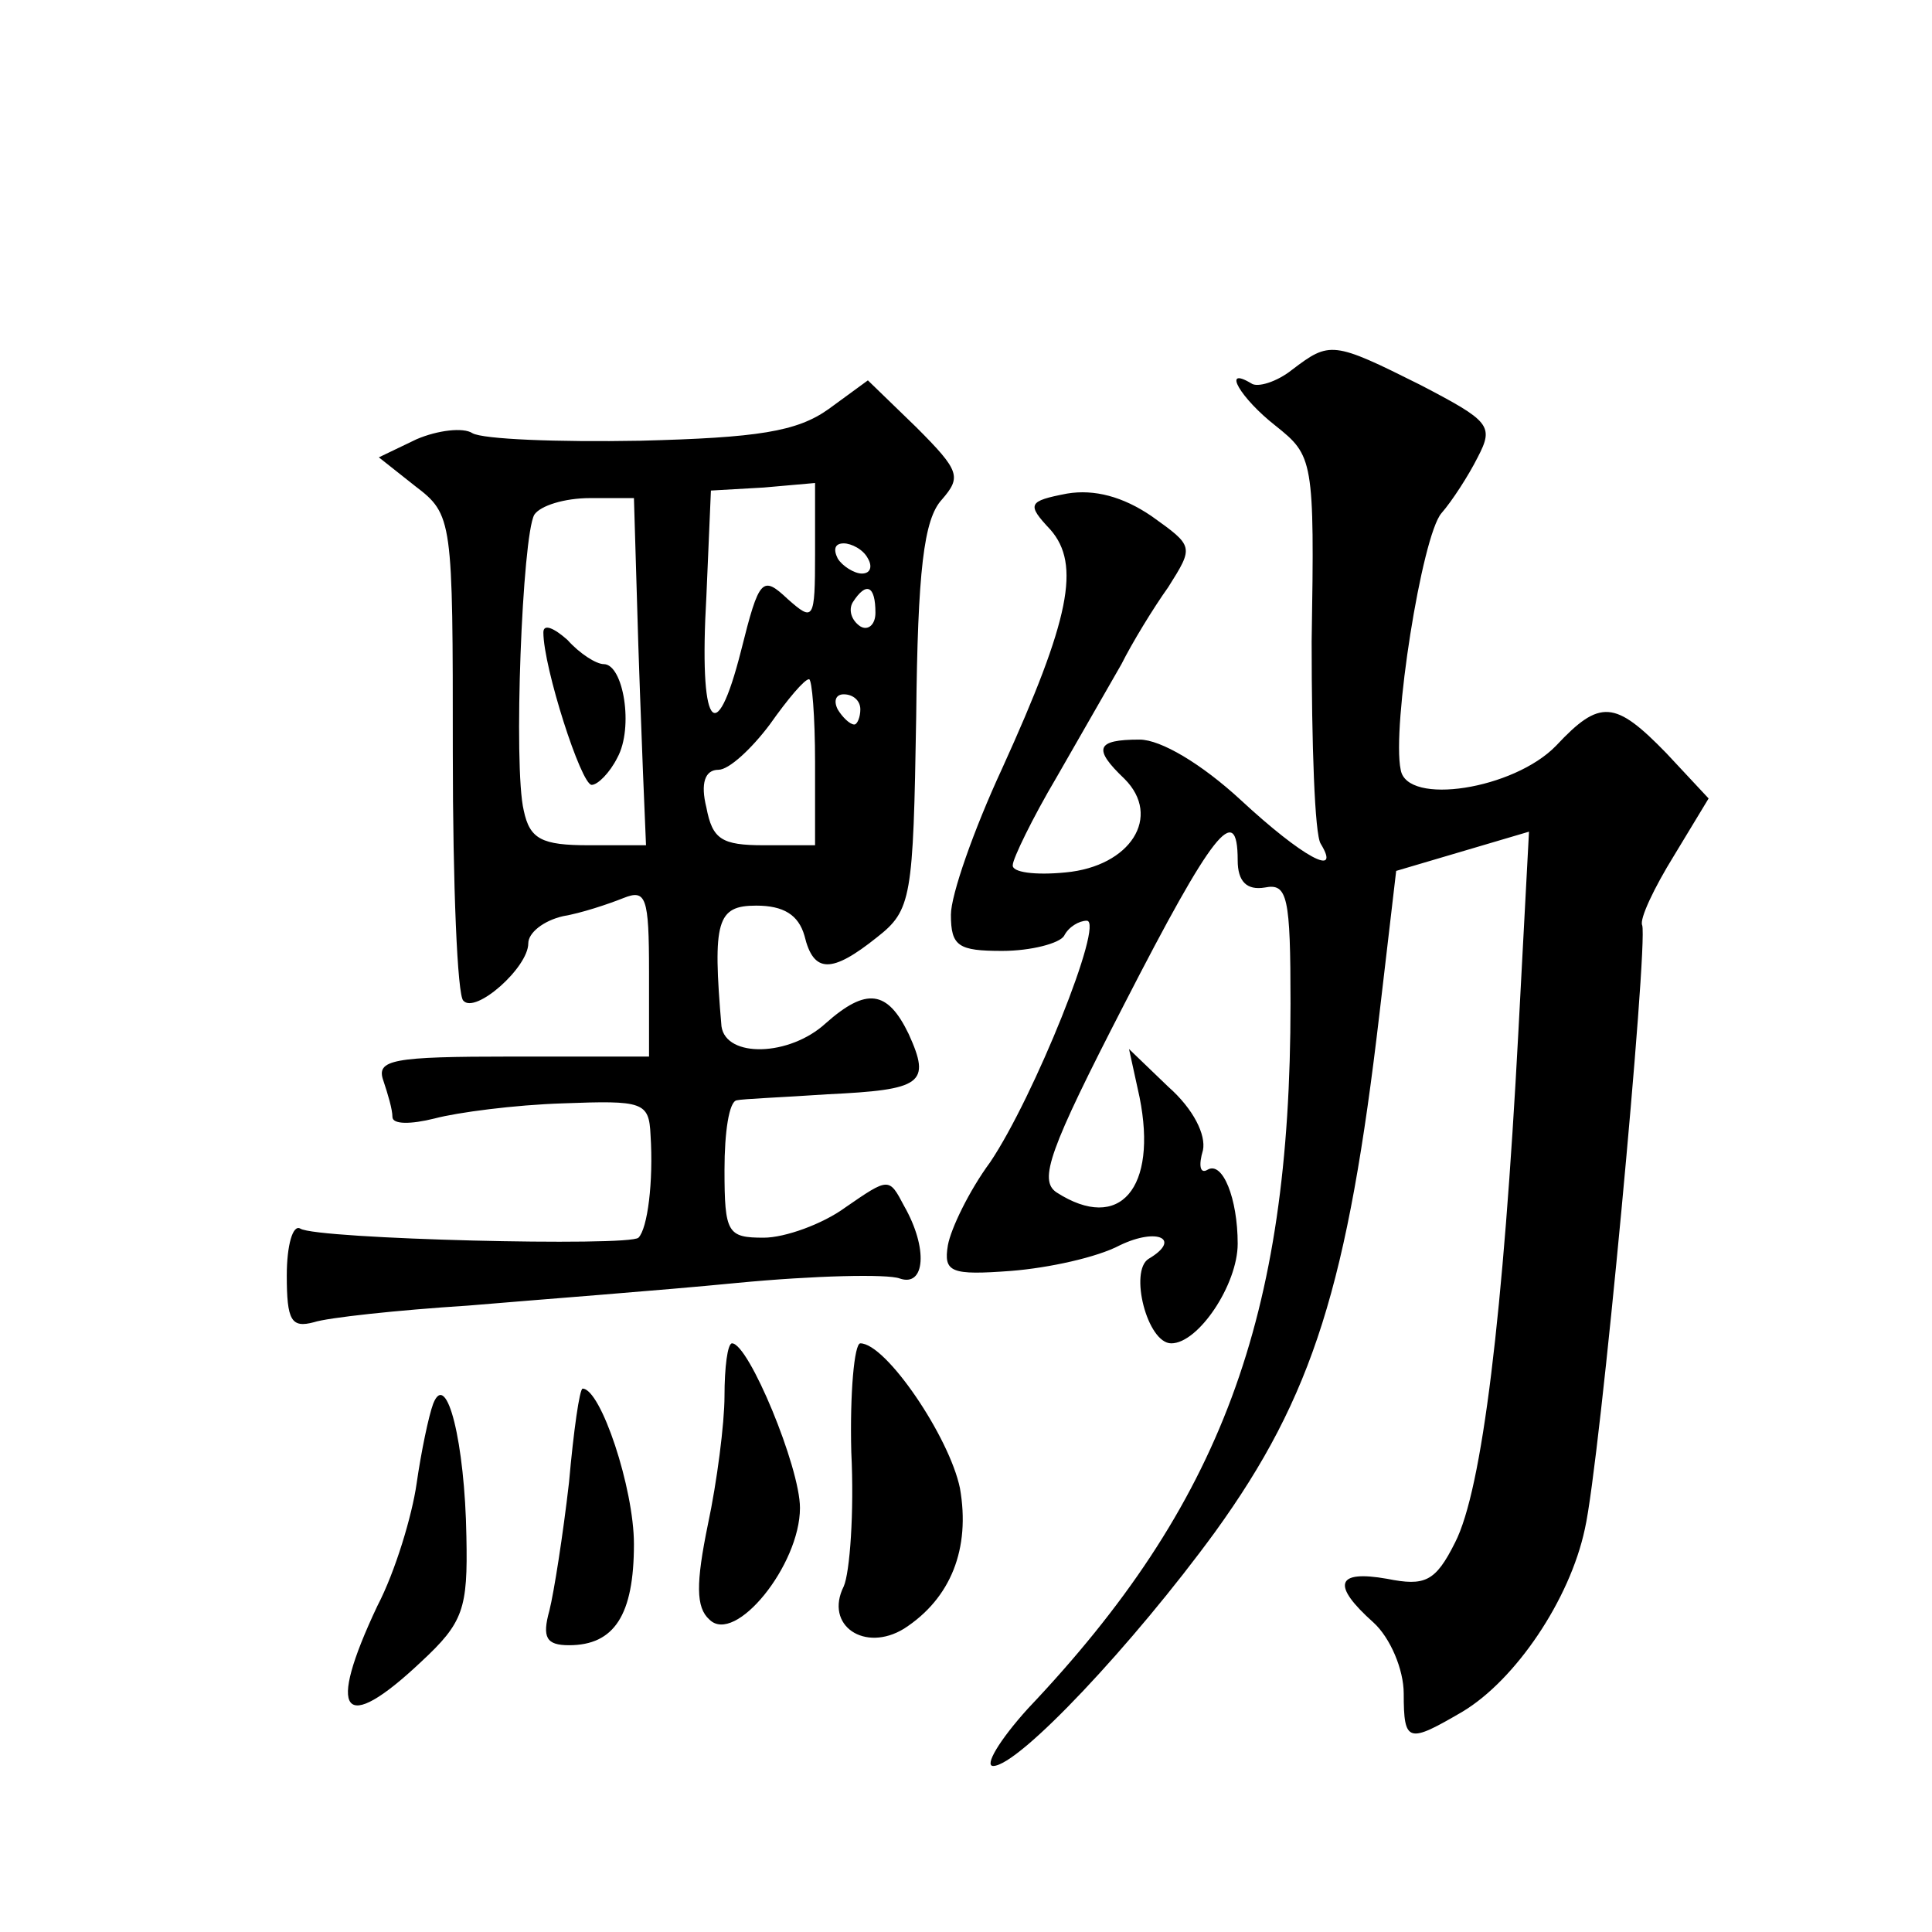 <?xml version="1.0" standalone="no"?>
<!DOCTYPE svg PUBLIC "-//W3C//DTD SVG 20010904//EN"
 "http://www.w3.org/TR/2001/REC-SVG-20010904/DTD/svg10.dtd">
<svg version="1.0" xmlns="http://www.w3.org/2000/svg"
 width="128pt" height="128pt" viewBox="0 0 128 128"
 preserveAspectRatio="xMidYMid meet">
<g transform="translate(0,128) scale(0.1,-0.1)"
fill="#0" stroke="none">
<path d="M856 1035 c-10 -8 -23 -12 -27 -9 -20 12 -7 -10 16 -28 25 -20 26 -22
24 -143 0 -68 2 -128 6 -134 14 -23 -12 -9 -53 29 -26 24 -53 40 -67 40 -29 0 -31
-6 -10 -26 25 -25 4 -58 -39 -62 -20 -2 -36 0 -35 5 0 4 13 31 29 58 16 28 35 61
43 75 7 14 21 37 31 51 17 27 17 27 -11 47 -19 13 -38 18 -56 15 -26 -5 -27 -7
-11 -24 20 -23 13 -59 -32 -158 -19 -41 -34 -84 -34 -97 0 -21 5 -24 34 -24 19
0 38 5 41 10 3 6 10 10 15 10 12 0 -35 -117 -64 -160 -14 -19 -26 -44 -28 -55 -3
-18 2 -20 42 -17 25 2 57 9 72 17 25 12 41 4 19 -9 -13 -8 -1 -56 15 -56 18 0 44
39 44 66 0 30 -10 55 -20 49 -5 -3 -6 3 -3 13 2 10 -6 27 -23 42 l-26 25 7 -32
c12 -60 -13 -90 -55 -63 -12 8 -5 28 45 125 58 113 75 135 75 95 0 -14 6 -20 18
-18 15 3 17 -6 17 -77 0 -208 -46 -332 -174 -467 -19 -21 -29 -38 -23 -38 17 0
93 81 147 155 65 90 88 164 109 344 l11 94 44 13 44 13 -7 -132 c-10 -188 -24 -304
-42 -339 -13 -26 -20 -29 -45 -24 -34 6 -37 -4 -9 -29 11 -10 20 -31 20 -47 0 -33
3 -33 39 -12 35 21 71 74 81 121 10 43 42 387 38 400 -2 4 8 25 21 46 l23 38 -28
30 c-34 35 -44 36 -73 5 -28 -29 -99 -40 -103 -16 -6 28 14 155 27 170 7 8 18 25
24 37 11 21 8 24 -38 48 -58 29 -60 29 -85 10z M549 1009 c-21 -15 -47 -19 -125
-21 -55 -1 -104 1 -111 5 -6 4 -23 2 -37 -4 l-25 -12 24 -19 c25 -19 25 -22 25
-177 0 -87 3 -161 7 -164 8 -9 43 22 43 38 0 7 10 15 23 18 12 2 30 8 40 12 15
6 17 1 17 -49 l0 -56 -91 0 c-79 0 -90 -2 -85 -16 3 -9 6 -19 6 -24 0 -5 12 -5
28 -1 15 4 53 9 85 10 53 2 57 1 58 -21 2 -31 -2 -62 -8 -68 -6 -6 -213 -1 -224
6 -5 3 -9 -11 -9 -31 0 -30 3 -35 18 -31 9 3 55 8 102 11 47 4 127 10 178 15 52
5 100 6 108 3 17 -6 19 20 3 48 -10 19 -10 19 -39 -1 -15 -11 -40 -20 -54 -20 -24
0 -26 3 -26 45 0 25 3 45 8 46 4 1 31 2 60 4 63 3 69 7 54 40 -14 29 -28 31 -55
7 -24 -22 -66 -23 -69 -2 -6 70 -3 80 23 80 18 0 28 -6 32 -20 6 -25 18 -25 48
-1 23 18 24 26 26 146 1 97 5 131 17 144 13 15 12 19 -17 48 l-32 31 -26 -19z m-9
-96 c0 -44 -1 -45 -18 -30 -17 16 -19 14 -31 -34 -17 -67 -28 -51 -23 36 l3 70
35 2 34 3 0 -47z m-118 -30 c1 -38 3 -89 4 -115 l2 -48 -38 0 c-31 0 -39 4 -43
23 -7 29 -1 182 7 196 4 6 20 11 37 11 l29 0 2 -67z m153 27 c3 -5 2 -10 -4 -10
-5 0 -13 5 -16 10 -3 6 -2 10 4 10 5 0 13 -4 16 -10z m5 -36 c0 -8 -5 -12 -10 -9
-6 4 -8 11 -5 16 9 14 15 11 15 -7z m-40 -99 l0 -55 -34 0 c-28 0 -34 4 -38 25
-4 16 -1 25 8 25 7 0 22 14 34 30 12 17 23 30 26 30 2 0 4 -25 4 -55z m30 35 c0
-5 -2 -10 -4 -10 -3 0 -8 5 -11 10 -3 6 -1 10 4 10 6 0 11 -4 11 -10z M360 861
c0 -23 25 -101 32 -101 4 0 12 8 17 18 11 20 4 62 -9 62 -5 0 -16 7 -24 16 -9 8
-16 11 -16 5z M480 355 c0 -18 -5 -57 -11 -85 -8 -39 -8 -55 1 -63 17 -17 60 36
60 74 0 27 -34 109 -45 109 -3 0 -5 -16 -5 -35z M564 318 c2 -40 -1 -80 -5 -89
-13 -26 14 -44 40 -28 31 20 44 53 37 93 -7 34 -49 96 -66 96 -4 0 -7 -33 -6 -72z
M287 350 c-3 -8 -8 -32 -11 -53 -3 -21 -14 -58 -26 -81 -34 -72 -23 -86 29 -37
28 26 31 35 30 83 -1 62 -13 111 -22 88z M377 298 c-4 -35 -10 -73 -13 -85 -5 -18
-2 -23 13 -23 30 0 43 20 43 67 0 37 -22 103 -34 103 -2 0 -6 -28 -9 -62z"/>
</g>
</svg>
